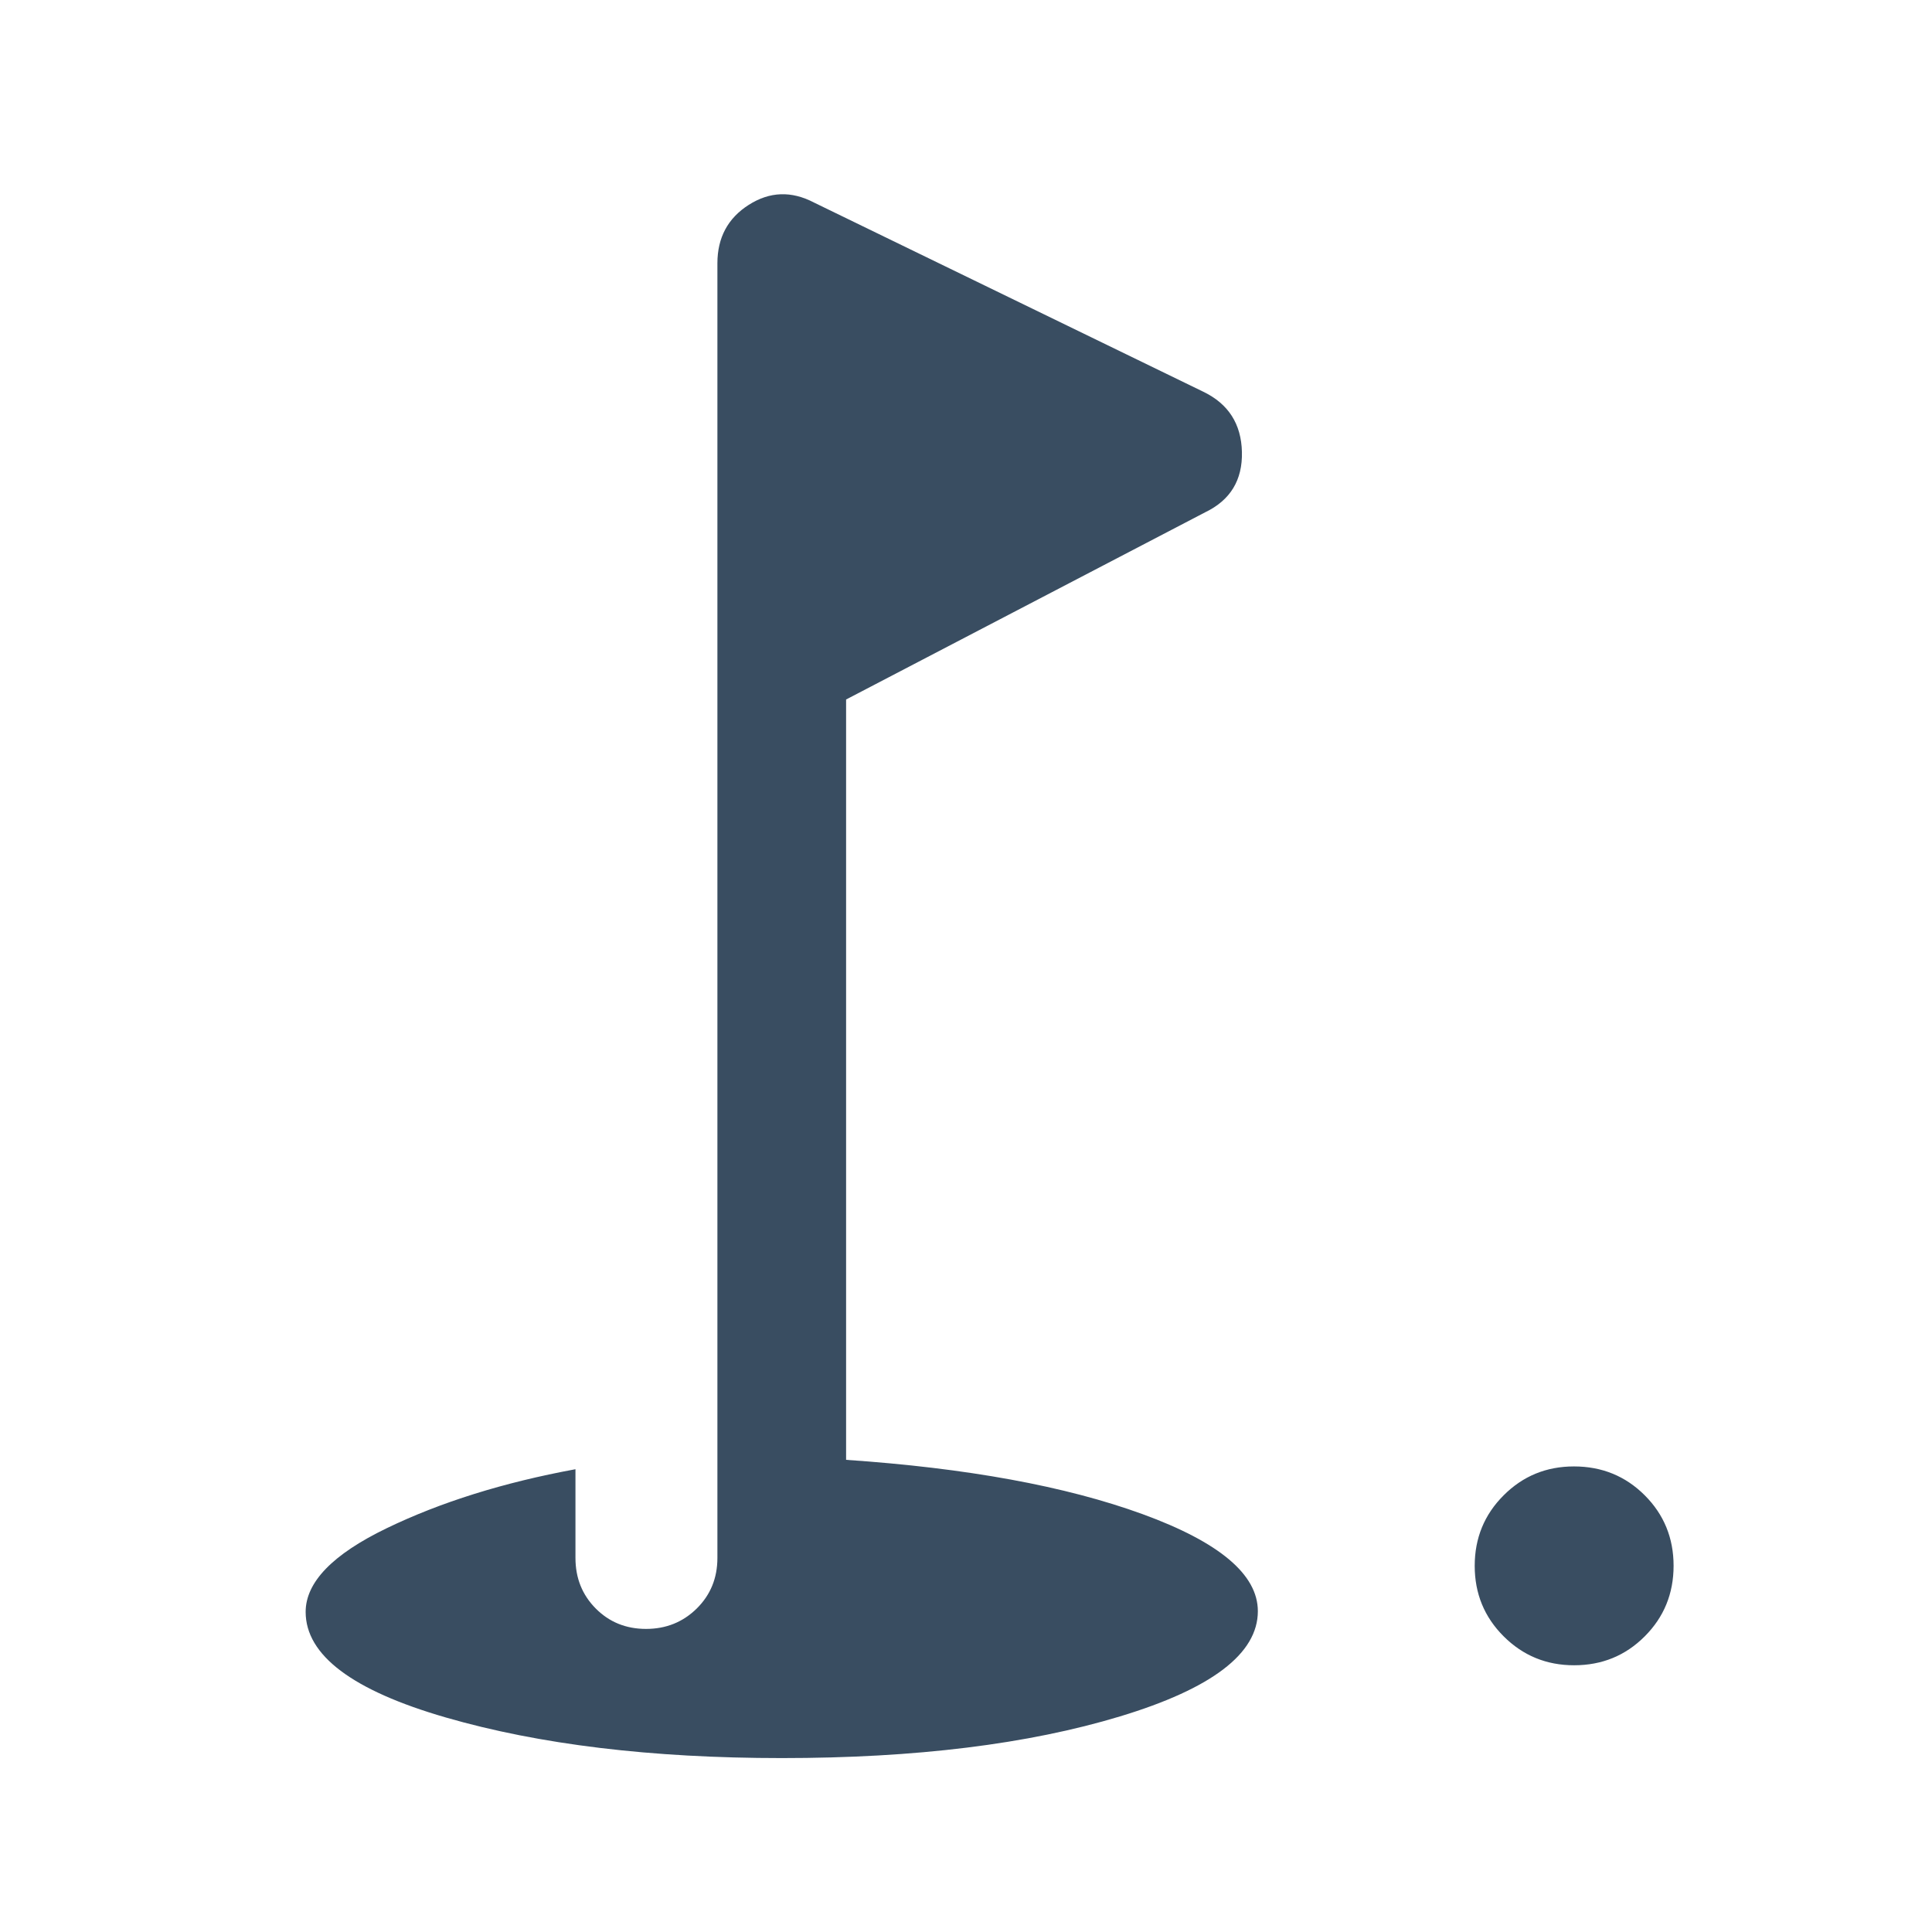 <svg width="49" height="49" viewBox="0 0 49 49" fill="none" xmlns="http://www.w3.org/2000/svg">
<path d="M39.923 42.235C39.222 42.235 38.627 41.991 38.137 41.502C37.647 41.014 37.402 40.418 37.402 39.714C37.402 39.009 37.647 38.413 38.136 37.925C38.624 37.436 39.219 37.192 39.919 37.192C40.627 37.192 41.225 37.436 41.713 37.923C42.201 38.41 42.446 39.007 42.446 39.712C42.446 40.417 42.202 41.014 41.714 41.502C41.226 41.991 40.63 42.235 39.923 42.235ZM19.827 44.589C16.517 44.589 13.677 44.245 11.306 43.559C8.937 42.873 7.752 41.98 7.752 40.882C7.752 40.13 8.436 39.422 9.804 38.761C11.173 38.099 12.77 37.599 14.595 37.263V39.514C14.595 40.023 14.767 40.451 15.11 40.796C15.453 41.141 15.878 41.313 16.385 41.313C16.892 41.313 17.32 41.141 17.671 40.796C18.02 40.451 18.195 40.023 18.195 39.514V6.678C18.195 6.027 18.461 5.532 18.991 5.195C19.522 4.857 20.073 4.838 20.645 5.137L30.516 9.934C31.154 10.241 31.482 10.751 31.498 11.463C31.515 12.177 31.204 12.686 30.566 12.993L21.459 17.741V37.025C24.522 37.233 27.029 37.692 28.978 38.402C30.927 39.113 31.902 39.933 31.902 40.864C31.902 41.937 30.738 42.826 28.409 43.531C26.08 44.236 23.22 44.589 19.827 44.589Z" fill="#394D61"/>
</svg>
